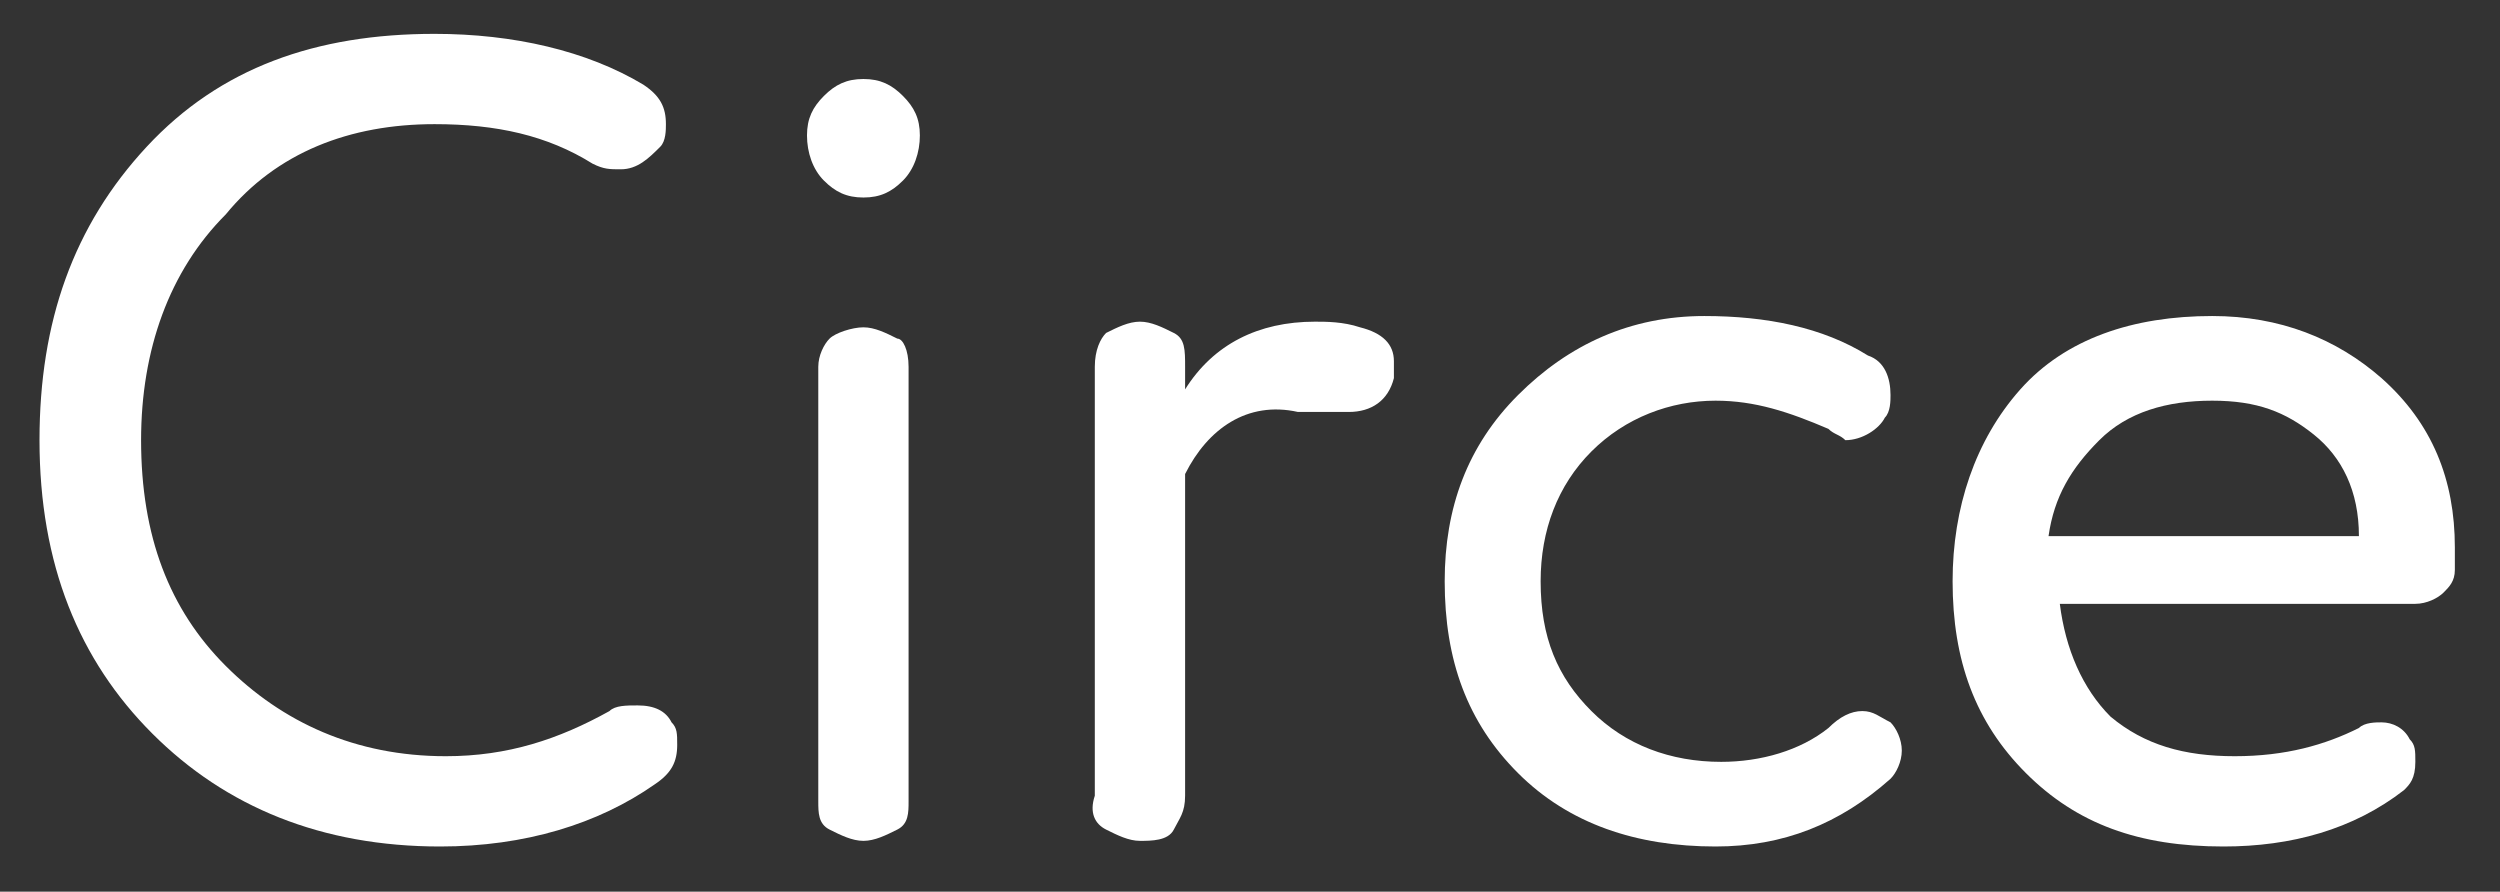 <?xml version="1.0" encoding="UTF-8"?> <!-- Generator: Adobe Illustrator 23.1.0, SVG Export Plug-In . SVG Version: 6.00 Build 0) --> <svg xmlns="http://www.w3.org/2000/svg" xmlns:xlink="http://www.w3.org/1999/xlink" id="Слой_1" x="0px" y="0px" viewBox="0 0 44.3 15.8" style="enable-background:new 0 0 44.3 15.8;" xml:space="preserve"><rect x="0" y="0" width="44.3" height="15.8" fill="#333333" stroke="none"/> <style type="text/css"> .st0{enable-background:new ;} .st1{fill:#FFFFFF;} </style> <g class="st0"> <path class="st1" d="M11,3c-0.2,0-0.3,0-0.5-0.1C9.7,2.4,8.8,2.2,7.7,2.2c-1.5,0-2.8,0.5-3.7,1.6c-1,1-1.5,2.4-1.5,4 c0,1.7,0.5,3,1.5,4c1,1,2.3,1.6,3.9,1.6c1.1,0,2-0.3,2.9-0.8c0.1-0.1,0.3-0.1,0.5-0.1c0.3,0,0.5,0.1,0.6,0.3 c0.1,0.1,0.1,0.2,0.1,0.4c0,0.3-0.1,0.5-0.4,0.7C10.6,14.6,9.3,15,7.8,15c-2.1,0-3.8-0.7-5.1-2c-1.3-1.3-2-3-2-5.2 c0-2.1,0.6-3.8,1.9-5.2c1.3-1.4,3-2,5.1-2c1.4,0,2.7,0.3,3.7,0.9c0.3,0.2,0.4,0.4,0.4,0.7c0,0.1,0,0.3-0.1,0.4 C11.5,2.8,11.3,3,11,3z"></path> <path class="st1" d="M14.3,2.4c0-0.3,0.1-0.5,0.3-0.7c0.2-0.2,0.4-0.3,0.7-0.3c0.3,0,0.5,0.1,0.7,0.3c0.2,0.2,0.3,0.4,0.3,0.7 c0,0.3-0.1,0.6-0.3,0.8c-0.2,0.2-0.4,0.3-0.7,0.3c-0.3,0-0.5-0.1-0.7-0.3S14.3,2.7,14.3,2.4z M16.1,6.5v7.7c0,0.2,0,0.4-0.2,0.5 c-0.2,0.1-0.4,0.2-0.6,0.2c-0.2,0-0.4-0.1-0.6-0.2c-0.2-0.1-0.2-0.3-0.2-0.5V6.5c0-0.2,0.1-0.4,0.2-0.5s0.4-0.2,0.6-0.2 c0.2,0,0.4,0.1,0.6,0.2C16,6,16.1,6.2,16.1,6.5z"></path> <path class="st1" d="M21,8.4v5.7c0,0.3-0.1,0.4-0.2,0.6s-0.4,0.2-0.6,0.2c-0.2,0-0.4-0.1-0.6-0.2c-0.2-0.1-0.3-0.3-0.2-0.6V6.5 c0-0.3,0.1-0.5,0.2-0.6c0.2-0.1,0.4-0.2,0.6-0.2c0.2,0,0.4,0.1,0.6,0.2S21,6.2,21,6.5v0.4c0.5-0.8,1.3-1.2,2.3-1.2 c0.2,0,0.5,0,0.8,0.1c0.4,0.1,0.6,0.3,0.6,0.6c0,0,0,0.1,0,0.1s0,0.1,0,0.2c-0.1,0.4-0.4,0.6-0.8,0.6c0,0-0.1,0-0.2,0 c-0.1,0-0.1,0-0.2,0c-0.1,0-0.1,0-0.2,0c-0.1,0-0.2,0-0.3,0C22.1,7.1,21.4,7.6,21,8.4z"></path> <path class="st1" d="M32.4,7.6c-0.7-0.3-1.3-0.5-2-0.5c-0.8,0-1.6,0.3-2.2,0.9c-0.6,0.6-0.9,1.4-0.9,2.3c0,1,0.3,1.7,0.9,2.3 c0.6,0.6,1.4,0.9,2.3,0.9c0.7,0,1.4-0.2,1.9-0.6c0.2-0.2,0.4-0.3,0.6-0.3c0.2,0,0.3,0.1,0.5,0.2c0.1,0.1,0.2,0.3,0.2,0.5 c0,0.2-0.1,0.4-0.2,0.5c-0.9,0.8-1.9,1.2-3.1,1.2c-1.4,0-2.6-0.4-3.5-1.3c-0.9-0.9-1.3-2-1.3-3.4C25.6,9,26,7.9,26.9,7 c0.9-0.9,2-1.4,3.3-1.4c1.1,0,2.1,0.2,2.9,0.7c0.3,0.1,0.4,0.4,0.4,0.7c0,0.1,0,0.3-0.1,0.4c-0.1,0.2-0.4,0.4-0.7,0.4 C32.6,7.7,32.5,7.7,32.4,7.6z"></path> <path class="st1" d="M43.5,9.7c0,0.2,0,0.4,0,0.4c0,0.2-0.1,0.3-0.2,0.4c-0.1,0.1-0.3,0.2-0.5,0.2h-6.3c0.1,0.8,0.4,1.5,0.9,2 c0.6,0.5,1.3,0.7,2.2,0.7c0.9,0,1.6-0.2,2.2-0.5c0.1-0.1,0.3-0.1,0.4-0.1c0.2,0,0.4,0.1,0.5,0.3c0.1,0.1,0.1,0.2,0.1,0.4 c0,0.3-0.1,0.4-0.2,0.5c-0.9,0.7-2,1-3.2,1c-1.5,0-2.6-0.4-3.5-1.3c-0.9-0.9-1.3-2-1.3-3.4c0-1.3,0.4-2.5,1.2-3.4 c0.8-0.9,2-1.3,3.4-1.3c1.2,0,2.2,0.4,3,1.1C43.1,7.5,43.5,8.5,43.5,9.7z M41.8,9.5c0-0.8-0.3-1.4-0.8-1.8S40,7.1,39.2,7.1 c-0.8,0-1.5,0.2-2,0.7s-0.8,1-0.9,1.7H41.8z"></path> </g> </svg> 
